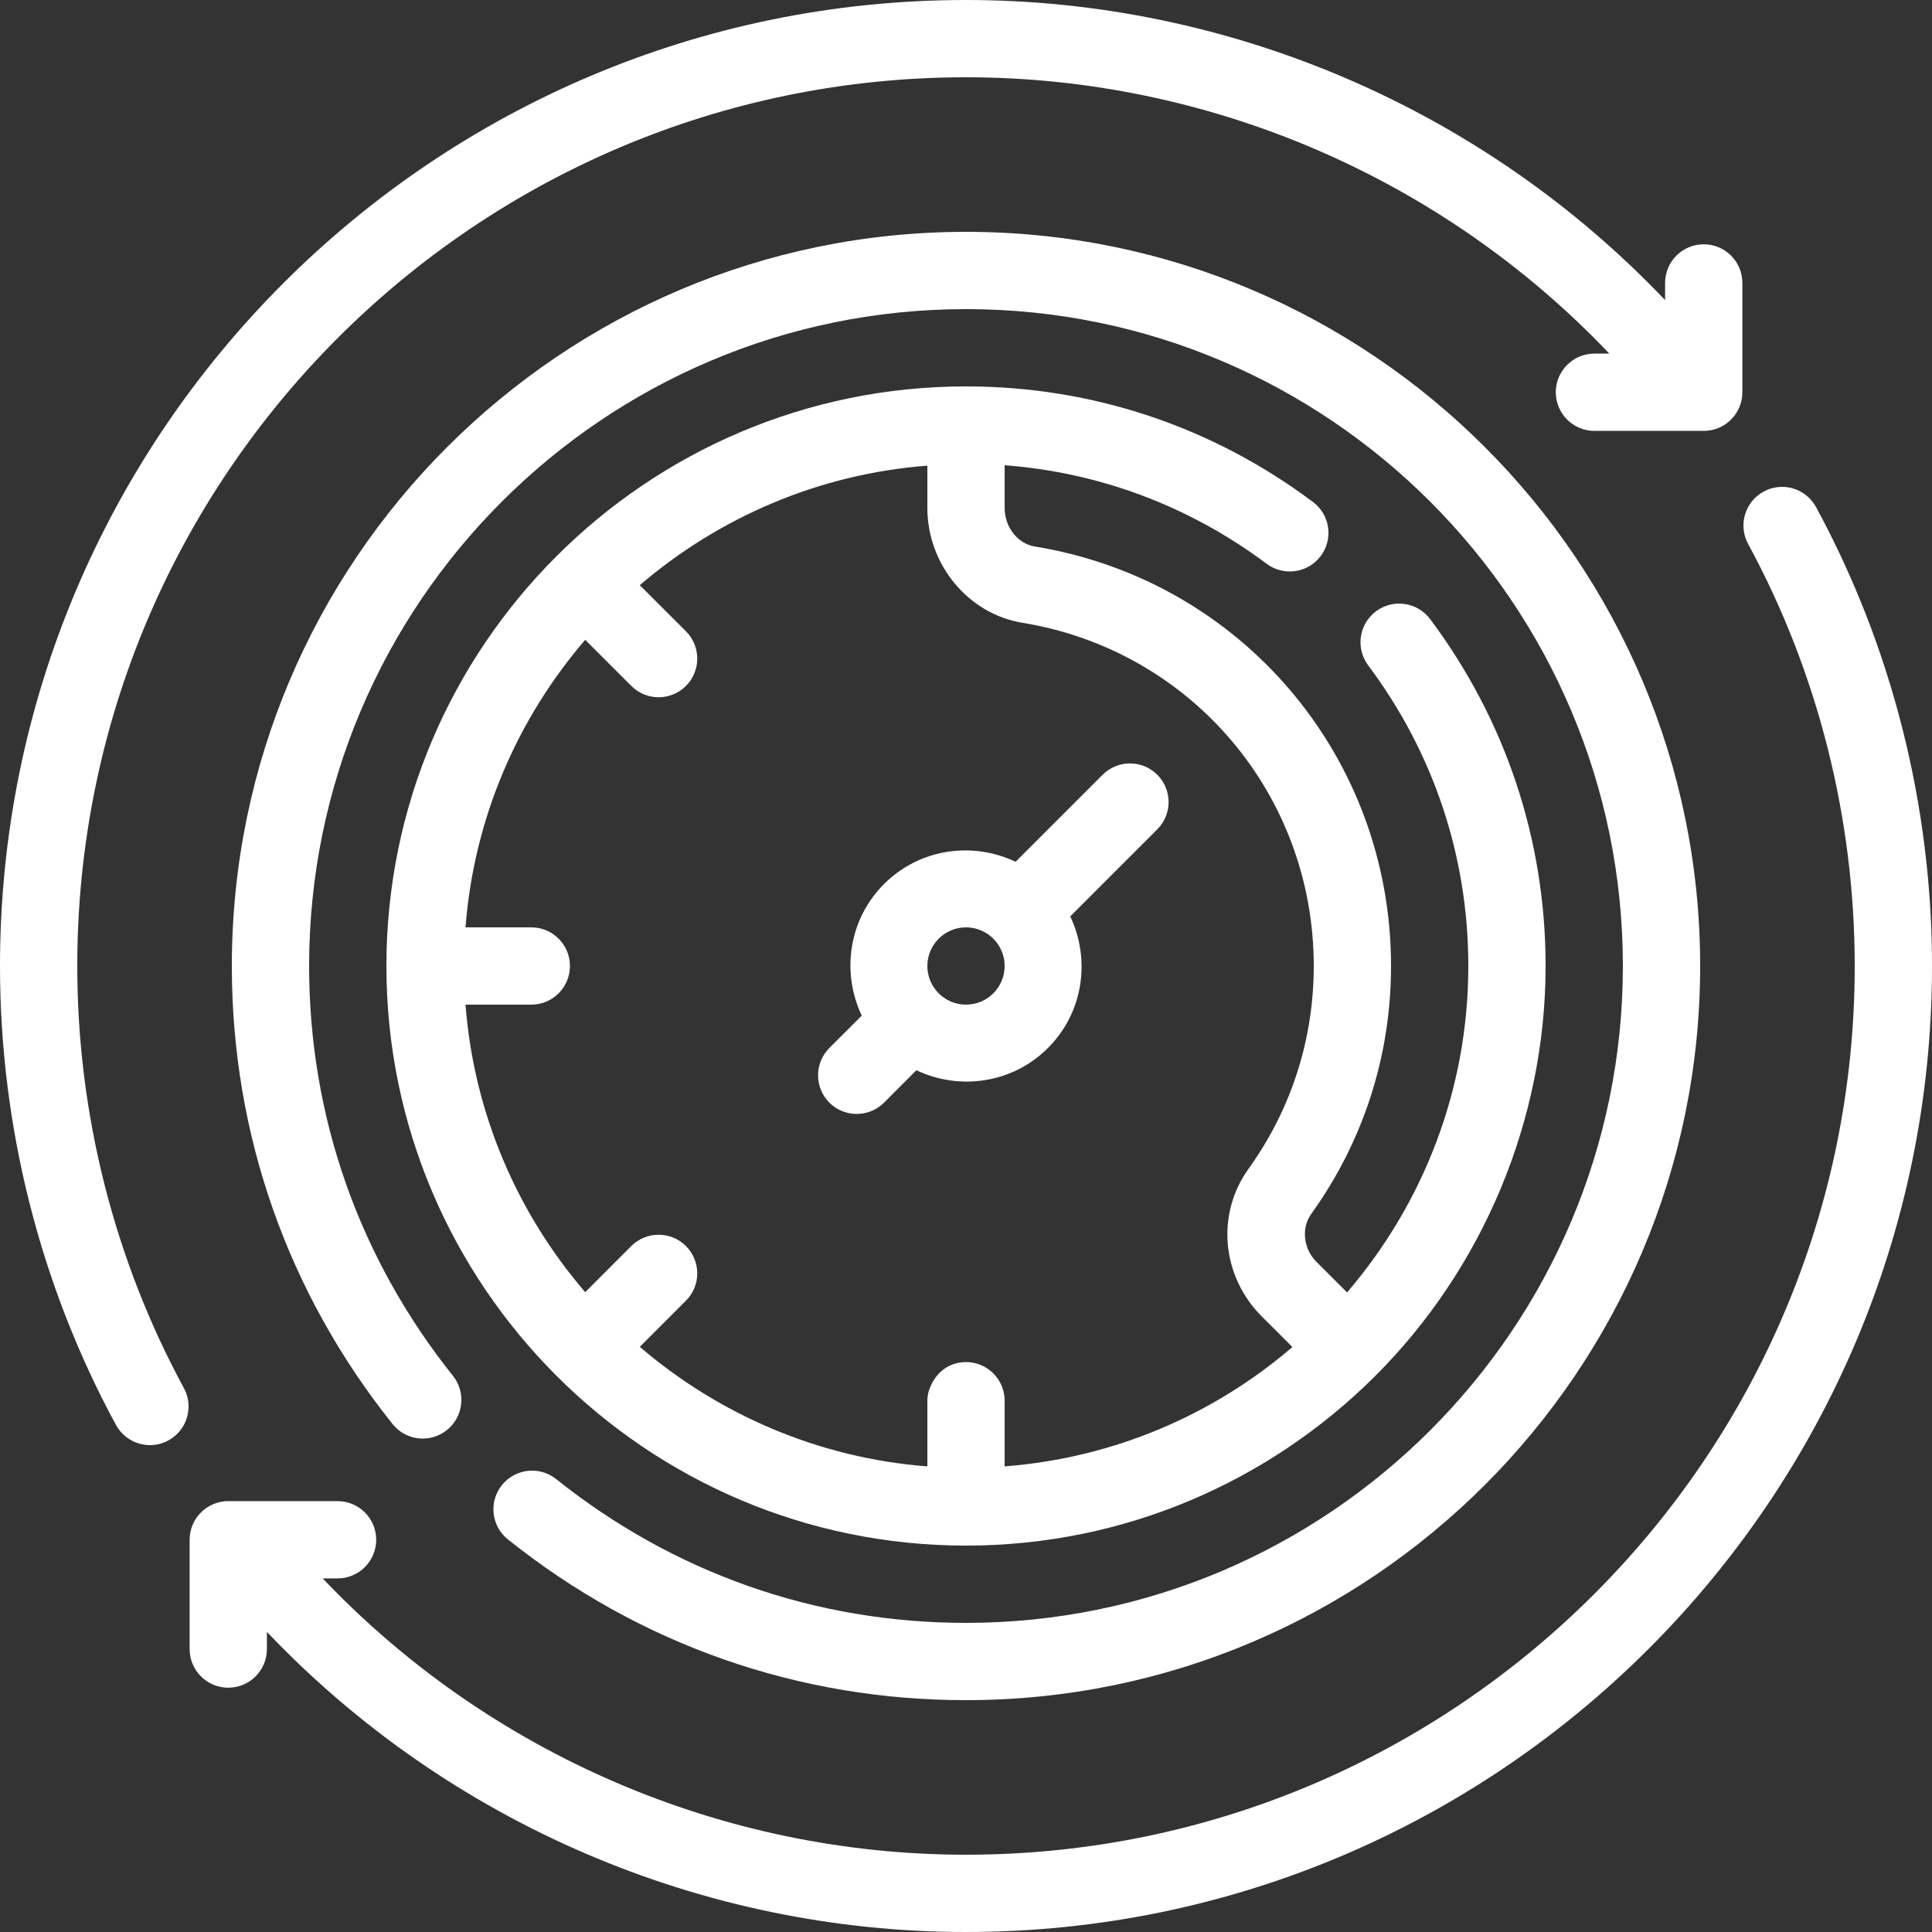 <?xml version="1.0" encoding="UTF-8"?>
<svg width="40px" height="40px" viewBox="0 0 40 40" version="1.1" xmlns="http://www.w3.org/2000/svg" xmlns:xlink="http://www.w3.org/1999/xlink">
    <rect x="0" y="0" width="40" height="40" fill="#333333" stroke="none"/>
    <title>Redundancies icon</title>
    <g id="Page-1" stroke="none" stroke-width="1" fill="none" fill-rule="evenodd">
        <g id="Netstar---Mining-fleet-solution-page-design" transform="translate(-164, -194)" fill="#FFFFFF">
            <g id="Redundancies-icon" transform="translate(164, 194)">
                <path d="M37.599,10.498 C37.387,10.11 36.903,9.966 36.515,10.177 C36.126,10.388 35.982,10.874 36.193,11.262 C37.637,13.922 38.4,16.944 38.4,20 C38.4,30.146 30.146,38.4 20,38.4 C14.969,38.4 10.138,36.317 6.681,32.679 L6.989,32.679 C7.431,32.679 7.789,32.321 7.789,31.879 C7.789,31.438 7.431,31.079 6.989,31.079 L4.726,31.079 C4.284,31.079 3.926,31.438 3.926,31.879 L3.926,34.142 C3.926,34.584 4.284,34.942 4.726,34.942 C5.169,34.942 5.526,34.584 5.526,34.142 L5.526,33.787 C9.284,37.738 14.534,40 20,40 C31.028,40 40,31.028 40,20 C40,16.678 39.17,13.393 37.599,10.498" id="Fill-1"></path>
                <path d="M1.6,20 C1.6,9.854 9.854,1.6 20,1.6 C25.031,1.6 29.862,3.683 33.319,7.321 L33.011,7.321 C32.569,7.321 32.211,7.679 32.211,8.121 C32.211,8.562 32.569,8.921 33.011,8.921 L35.274,8.921 C35.716,8.921 36.074,8.562 36.074,8.121 L36.074,5.858 C36.074,5.416 35.716,5.058 35.274,5.058 C34.831,5.058 34.474,5.416 34.474,5.858 L34.474,6.213 C30.716,2.262 25.466,0 20,0 C8.972,0 0,8.972 0,20 C0,23.322 0.83,26.607 2.401,29.502 C2.613,29.89 3.097,30.034 3.485,29.823 C3.874,29.612 4.018,29.126 3.807,28.738 C2.363,26.078 1.6,23.056 1.6,20" id="Fill-3"></path>
                <path d="M20,35.2 C28.382,35.2 35.2,28.382 35.2,20 C35.2,11.618 28.382,4.8 20,4.8 C11.618,4.8 4.8,11.618 4.8,20 C4.8,23.478 5.95,26.758 8.127,29.483 C8.402,29.828 8.906,29.886 9.251,29.609 C9.597,29.334 9.653,28.83 9.378,28.485 C7.43,26.046 6.4,23.112 6.4,20 C6.4,12.501 12.501,6.4 20,6.4 C27.499,6.4 33.6,12.501 33.6,20 C33.6,27.499 27.499,33.6 20,33.6 C16.887,33.6 13.953,32.57 11.515,30.623 C11.17,30.347 10.666,30.404 10.39,30.749 C10.115,31.094 10.171,31.598 10.517,31.873 C13.242,34.05 16.521,35.2 20,35.2" id="Fill-5"></path>
                <path d="M21.168,12.894 C24.663,13.465 27.2,16.453 27.2,20 C27.2,21.517 26.733,22.969 25.85,24.198 C25.174,25.136 25.29,26.422 26.125,27.257 L26.758,27.889 C25.129,29.287 23.066,30.185 20.8,30.36 L20.8,29 C20.8,28.669 20.598,28.385 20.311,28.263 C20.216,28.222 20.11,28.2 20,28.2 C19.89,28.2 19.784,28.222 19.689,28.263 C19.514,28.337 19.38,28.475 19.294,28.642 C19.238,28.751 19.2,28.869 19.2,29 L19.2,30.36 C16.935,30.186 14.876,29.279 13.246,27.885 L14.202,26.929 C14.514,26.617 14.514,26.111 14.202,25.798 C13.89,25.486 13.382,25.486 13.07,25.798 L12.116,26.753 C10.717,25.125 9.813,23.067 9.638,20.8 L11,20.8 C11.442,20.8 11.8,20.442 11.8,20 C11.8,19.558 11.442,19.2 11,19.2 L9.638,19.2 C9.813,16.933 10.717,14.874 12.116,13.247 L13.07,14.201 C13.382,14.514 13.89,14.514 14.202,14.201 C14.514,13.889 14.514,13.383 14.202,13.07 L13.246,12.115 C14.876,10.721 16.935,9.814 19.2,9.641 L19.2,10.515 C19.2,11.689 20.046,12.711 21.168,12.894 M26.225,11.673 C26.579,11.937 27.081,11.864 27.345,11.511 C27.61,11.157 27.537,10.656 27.183,10.392 C25.091,8.827 22.608,8 20,8 C13.383,8 8,13.383 8,20 C8,26.617 13.383,32 20,32 C23.296,32 26.285,30.663 28.456,28.505 C30.707,26.266 32,23.177 32,20 C32,17.393 31.174,14.909 29.609,12.817 C29.345,12.465 28.844,12.391 28.489,12.656 C28.135,12.92 28.062,13.421 28.327,13.776 C29.684,15.589 30.4,17.741 30.4,20 C30.4,22.58 29.45,24.938 27.89,26.758 L27.256,26.125 C26.984,25.853 26.937,25.426 27.148,25.133 C28.229,23.629 28.8,21.854 28.8,20 C28.8,15.665 25.698,12.013 21.426,11.315 C21.069,11.257 20.8,10.913 20.8,10.515 L20.8,9.632 C22.766,9.781 24.627,10.478 26.225,11.673" id="Fill-7"></path>
                <path d="M20.8,20 C20.8,20.441 20.442,20.8 20,20.8 C19.558,20.8 19.2,20.441 19.2,20 C19.2,19.559 19.558,19.2 20,19.2 C20.442,19.2 20.8,19.559 20.8,20 M18.303,18.303 C17.566,19.039 17.418,20.136 17.842,21.027 L17.171,21.697 C16.859,22.01 16.859,22.516 17.171,22.829 C17.484,23.141 17.99,23.141 18.303,22.829 L18.973,22.158 C19.864,22.582 20.961,22.434 21.697,21.697 C22.434,20.961 22.582,19.864 22.158,18.973 L23.96,17.171 C24.272,16.859 24.273,16.353 23.96,16.04 C23.647,15.727 23.141,15.728 22.829,16.04 L21.027,17.842 C20.136,17.418 19.039,17.566 18.303,18.303" id="Fill-9"></path>
            </g>
        </g>
    </g>
</svg>